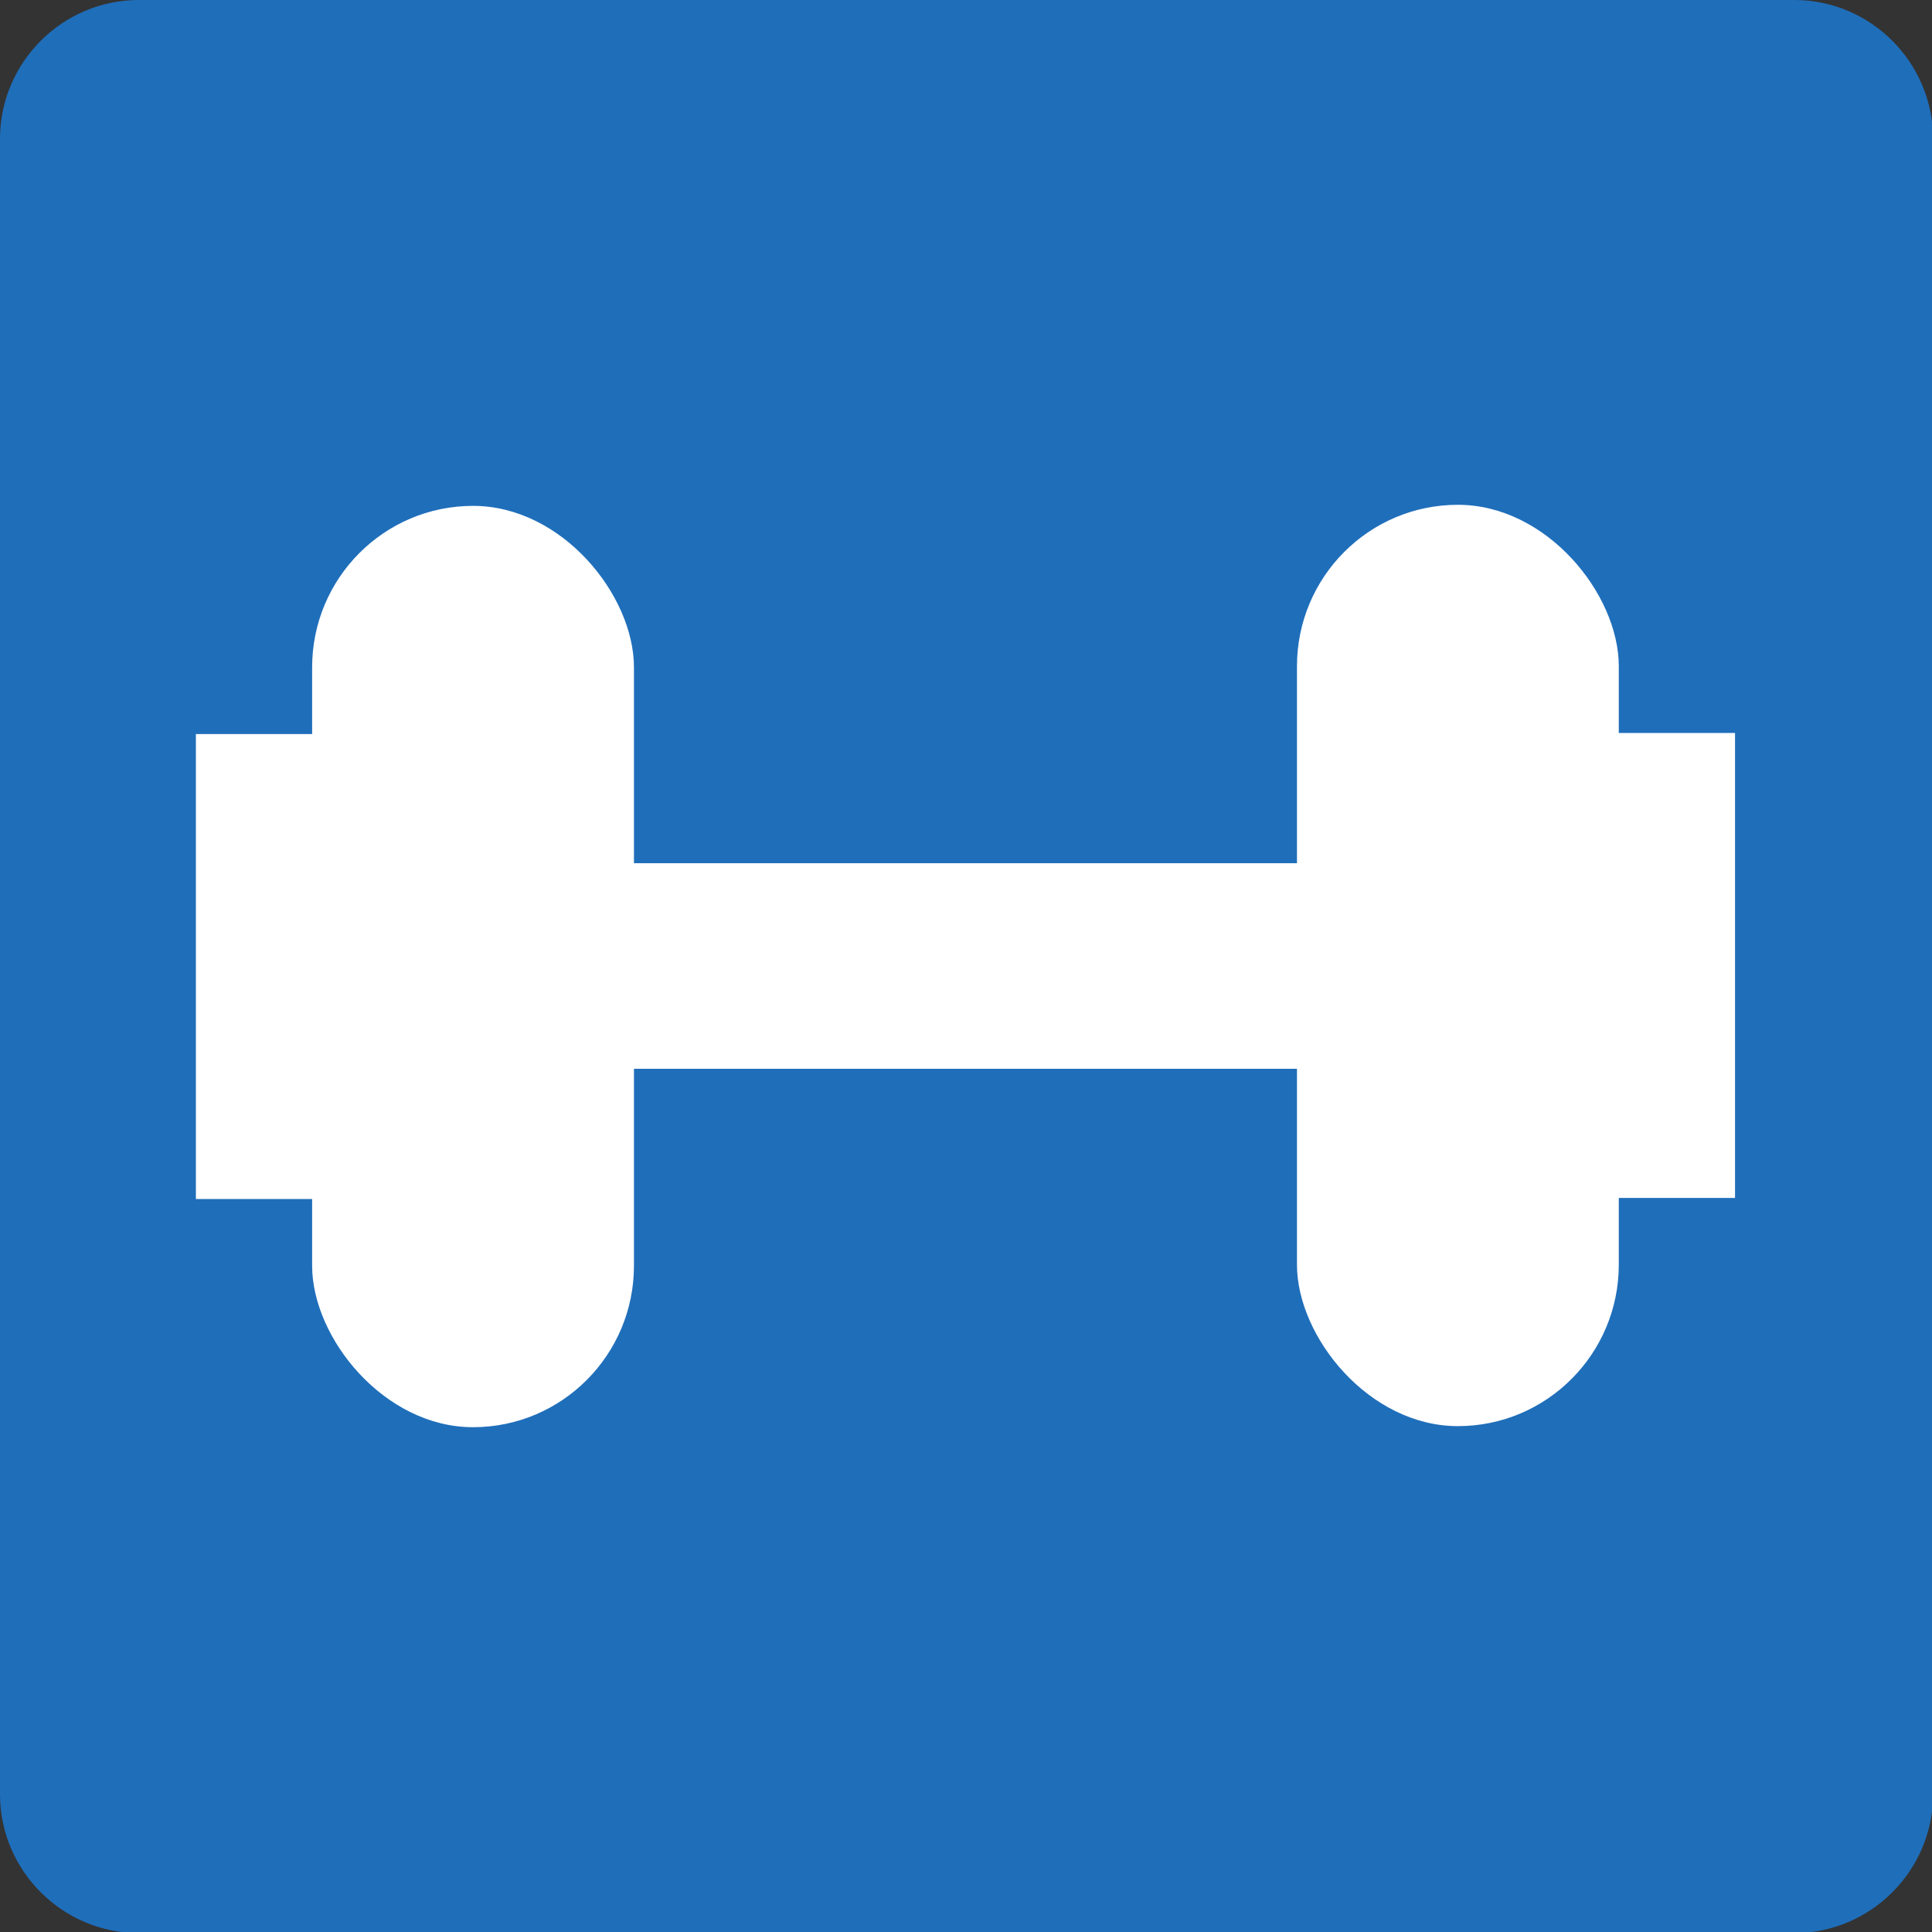 <?xml version="1.0" encoding="UTF-8"?><svg id="_レイヤー_2" xmlns="http://www.w3.org/2000/svg" viewBox="0 0 17.95 17.95"><rect x="0" y="0" width="17.95" height="17.95" fill="#333333" stroke="none"/><g id="_内容"><path d="M0,16.67V1.29C0,.58.58,0,1.29,0h15.38c.71,0,1.29.58,1.29,1.29v15.38c0,.71-.58,1.29-1.29,1.29H1.29c-.71,0-1.29-.58-1.29-1.29Z" style="fill:#1f6eba;"/><rect x="5.57" y="8.02" width="7.15" height="1.91" style="fill:#fff;"/><rect x="1.83" y="6.81" width="2.16" height="4.32" transform="translate(5.81 17.95) rotate(180)" style="fill:#fff;"/><rect x="2.91" y="4.69" width="2.99" height="8.56" rx="1.5" ry="1.5" transform="translate(8.8 17.95) rotate(-180)" style="fill:#fff;"/><rect x="13.96" y="6.81" width="2.16" height="4.32" style="fill:#fff;"/><rect x="12.05" y="4.69" width="2.99" height="8.56" rx="1.5" ry="1.5" style="fill:#fff;"/></g></svg>